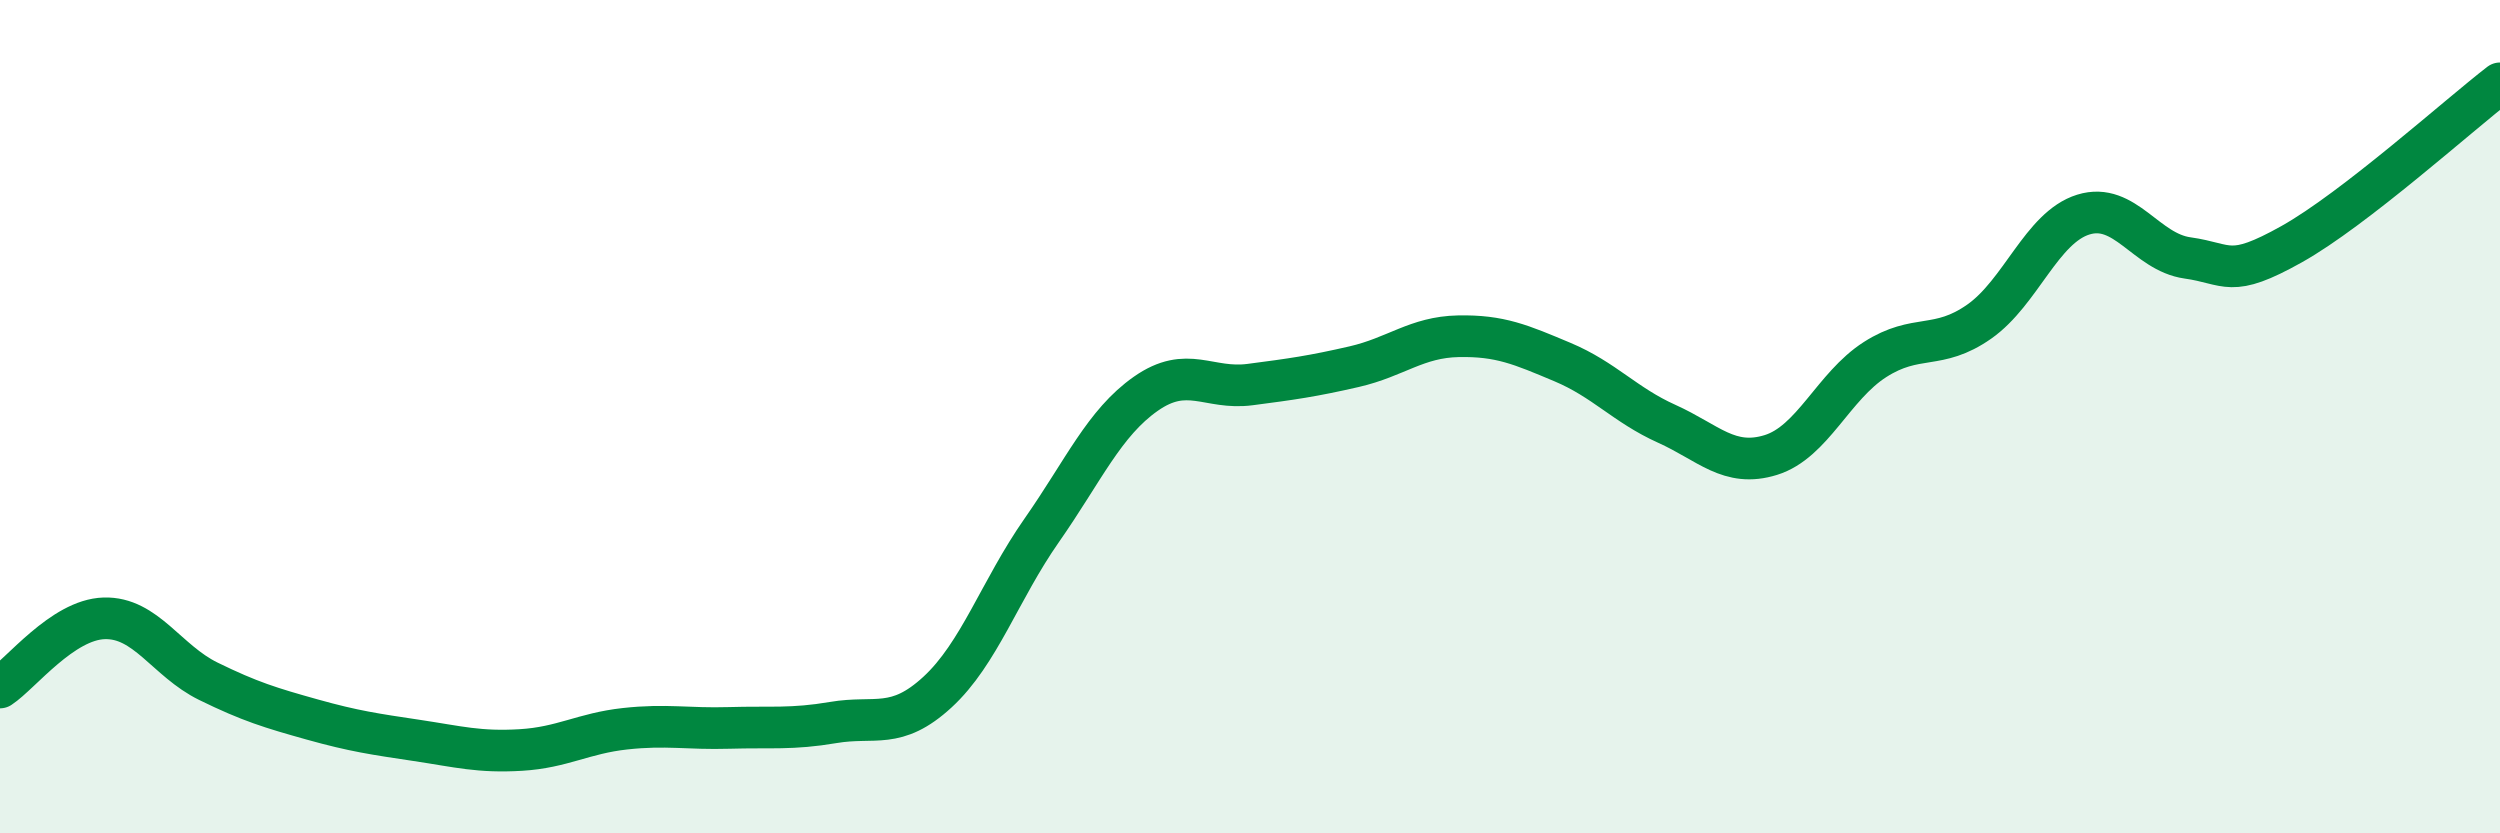 
    <svg width="60" height="20" viewBox="0 0 60 20" xmlns="http://www.w3.org/2000/svg">
      <path
        d="M 0,16.5 C 0.5,16.17 1.5,14.87 2.5,14.84 C 3.5,14.81 4,15.86 5,16.35 C 6,16.84 6.5,16.99 7.5,17.27 C 8.5,17.55 9,17.62 10,17.77 C 11,17.92 11.5,18.06 12.5,18 C 13.5,17.94 14,17.6 15,17.49 C 16,17.38 16.5,17.5 17.5,17.47 C 18.5,17.44 19,17.51 20,17.34 C 21,17.17 21.5,17.53 22.5,16.61 C 23.5,15.69 24,14.16 25,12.73 C 26,11.3 26.5,10.15 27.5,9.45 C 28.5,8.75 29,9.36 30,9.23 C 31,9.1 31.5,9.03 32.5,8.8 C 33.5,8.57 34,8.09 35,8.07 C 36,8.05 36.5,8.27 37.5,8.69 C 38.5,9.11 39,9.72 40,10.17 C 41,10.62 41.5,11.23 42.5,10.92 C 43.5,10.61 44,9.27 45,8.63 C 46,7.99 46.5,8.42 47.5,7.72 C 48.5,7.02 49,5.46 50,5.15 C 51,4.84 51.5,6.05 52.5,6.19 C 53.5,6.33 53.5,6.7 55,5.86 C 56.5,5.02 59,2.77 60,2L60 20L0 20Z"
        fill="#008740"
        opacity="0.1"
        stroke-linecap="round"
        stroke-linejoin="round"
      />
      <path
        d="M 0,16.5 C 0.5,16.17 1.5,14.87 2.5,14.84 C 3.5,14.81 4,15.86 5,16.35 C 6,16.84 6.5,16.99 7.5,17.27 C 8.5,17.55 9,17.62 10,17.77 C 11,17.92 11.5,18.06 12.5,18 C 13.5,17.94 14,17.6 15,17.49 C 16,17.38 16.5,17.5 17.5,17.47 C 18.5,17.44 19,17.51 20,17.34 C 21,17.17 21.5,17.53 22.5,16.61 C 23.5,15.69 24,14.16 25,12.73 C 26,11.3 26.5,10.15 27.5,9.45 C 28.5,8.75 29,9.36 30,9.23 C 31,9.1 31.5,9.03 32.5,8.8 C 33.5,8.57 34,8.09 35,8.07 C 36,8.05 36.5,8.27 37.5,8.69 C 38.5,9.11 39,9.72 40,10.17 C 41,10.62 41.5,11.23 42.5,10.92 C 43.5,10.61 44,9.27 45,8.63 C 46,7.99 46.5,8.42 47.5,7.72 C 48.5,7.02 49,5.46 50,5.15 C 51,4.84 51.5,6.05 52.5,6.19 C 53.5,6.33 53.5,6.7 55,5.86 C 56.5,5.02 59,2.77 60,2"
        stroke="#008740"
        stroke-width="1"
        fill="none"
        stroke-linecap="round"
        stroke-linejoin="round"
      />
    </svg>
  